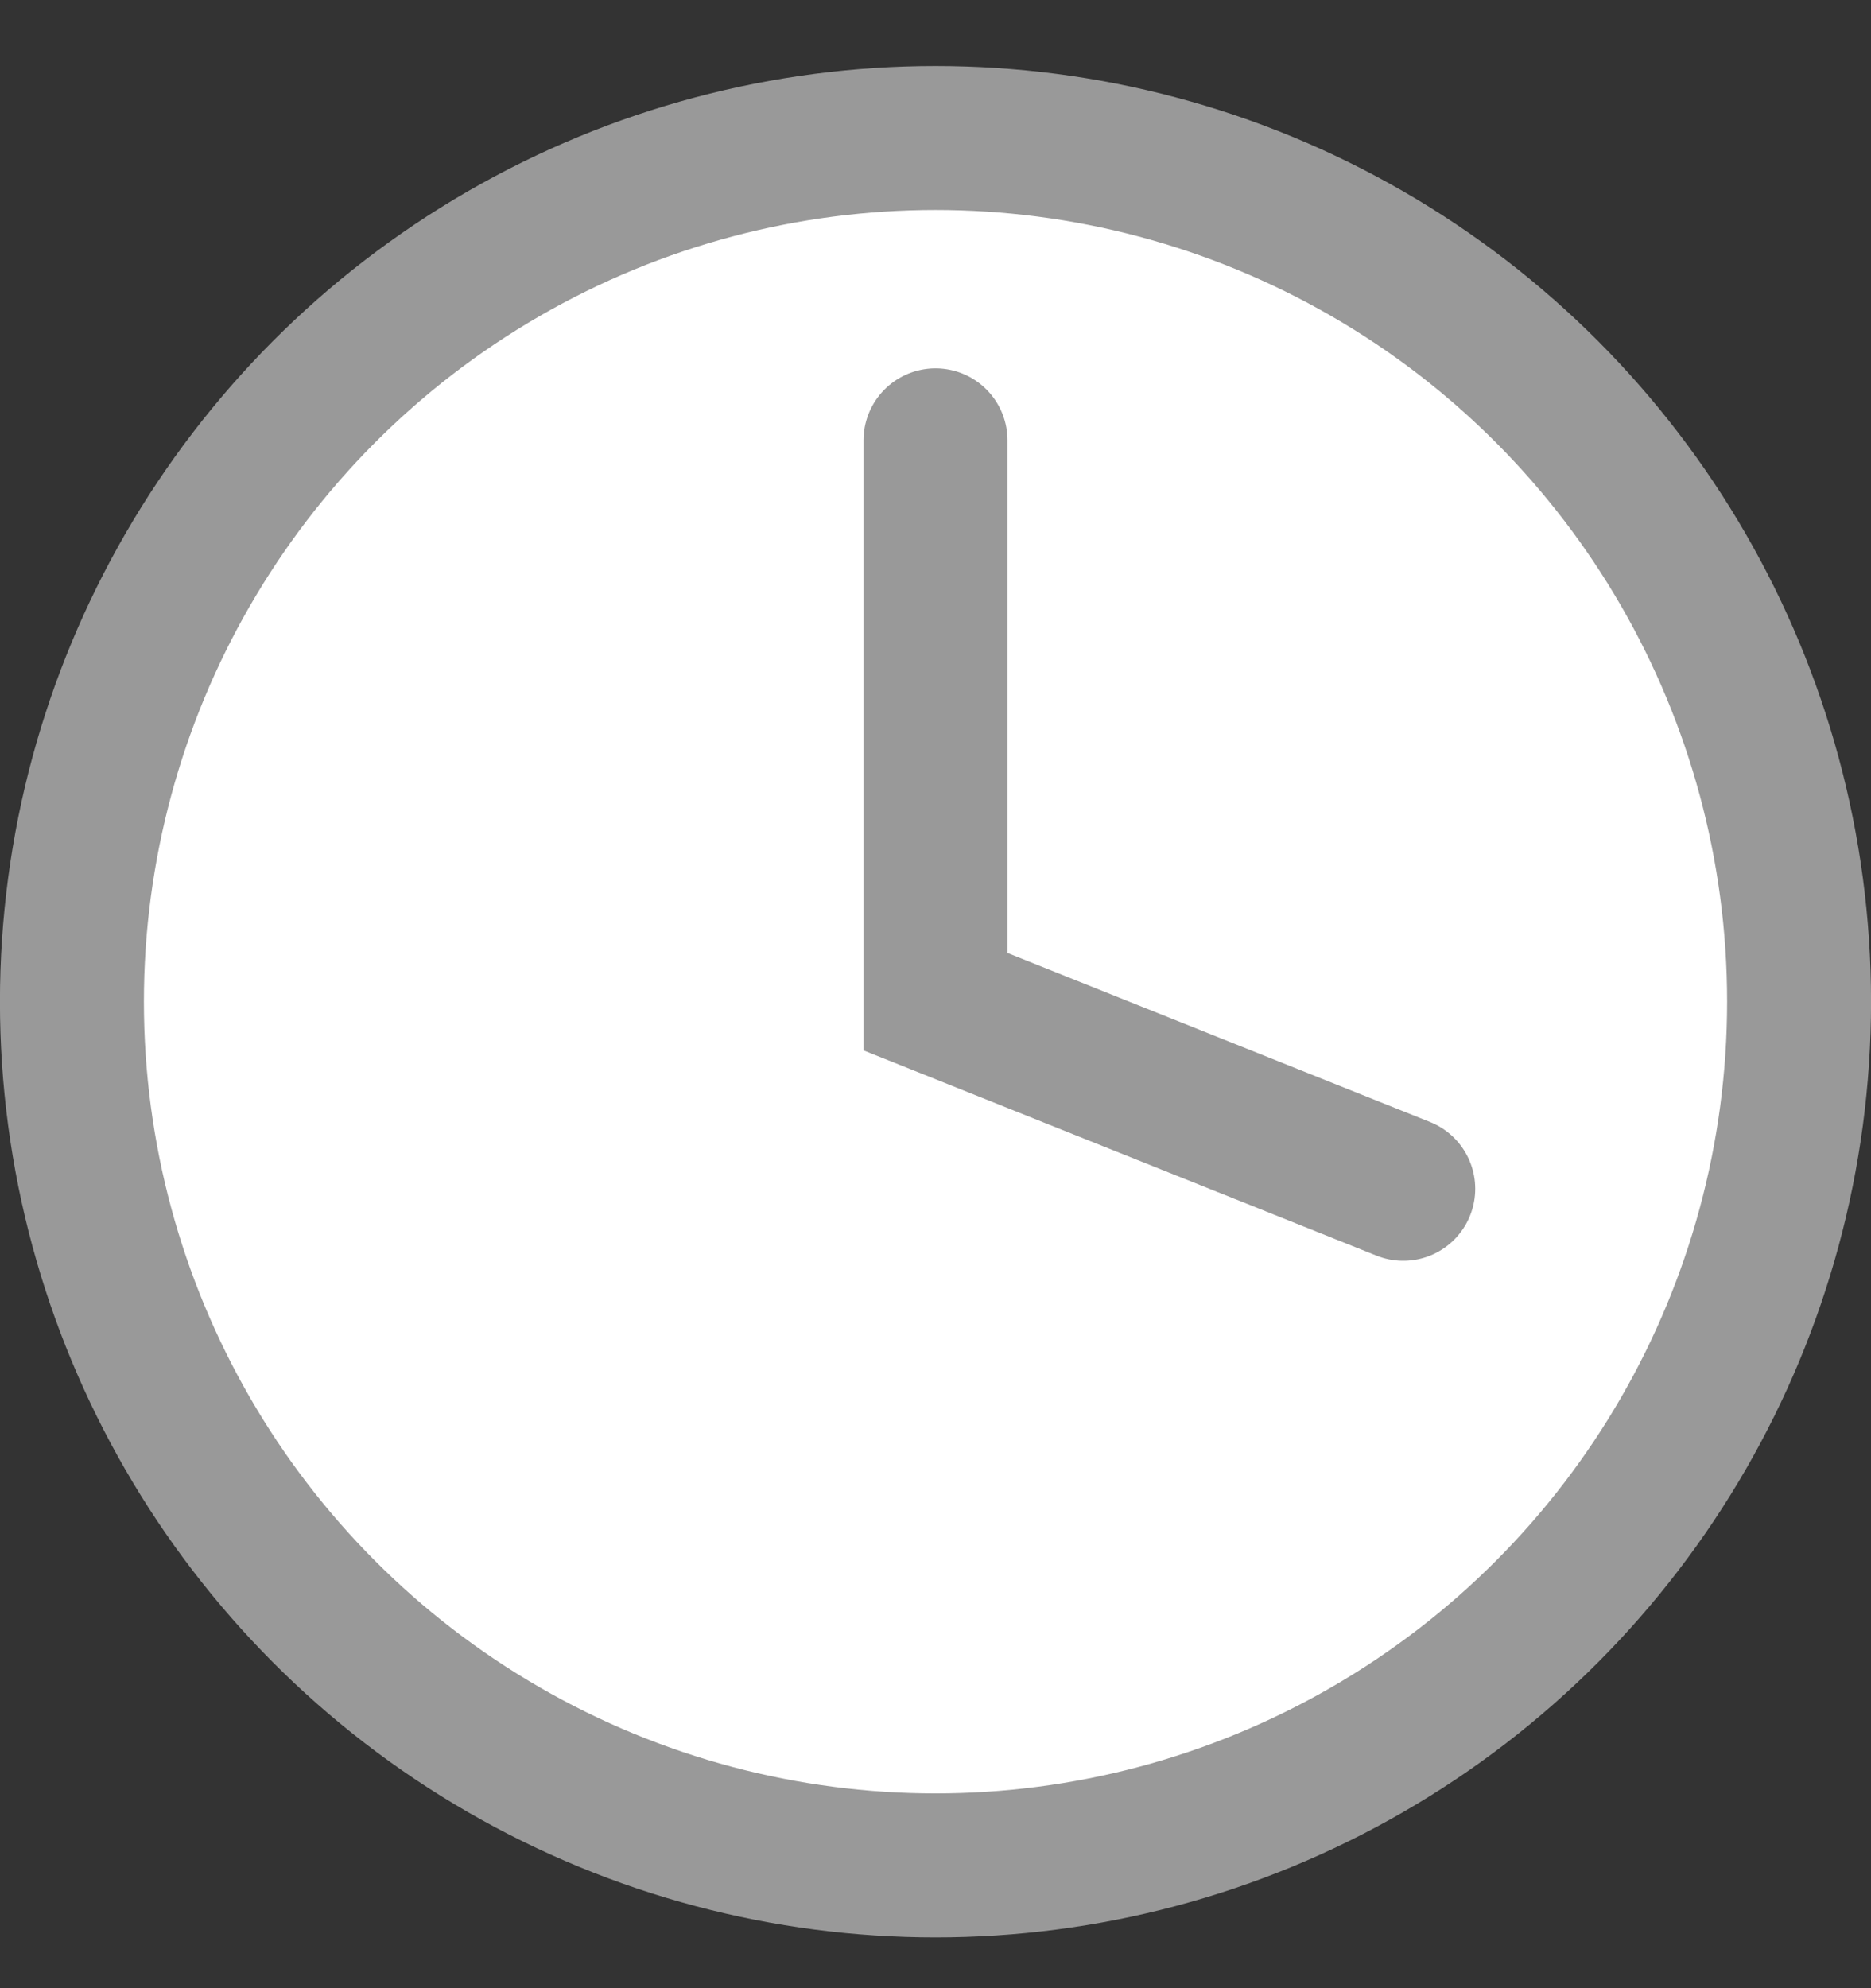 <svg width="16" height="17" viewBox="0 0 16 17" fill="none" xmlns="http://www.w3.org/2000/svg">
<rect x="0" y="0" width="16" height="17" fill="#333333" stroke="none"/>
<circle cx="8" cy="8.565" r="7.385" fill="white" stroke="#999999" stroke-width="1.231"/>
<path d="M8 3.765V8.565L12 10.165" stroke="#999999" stroke-width="1.231" stroke-linecap="round"/>
</svg>
